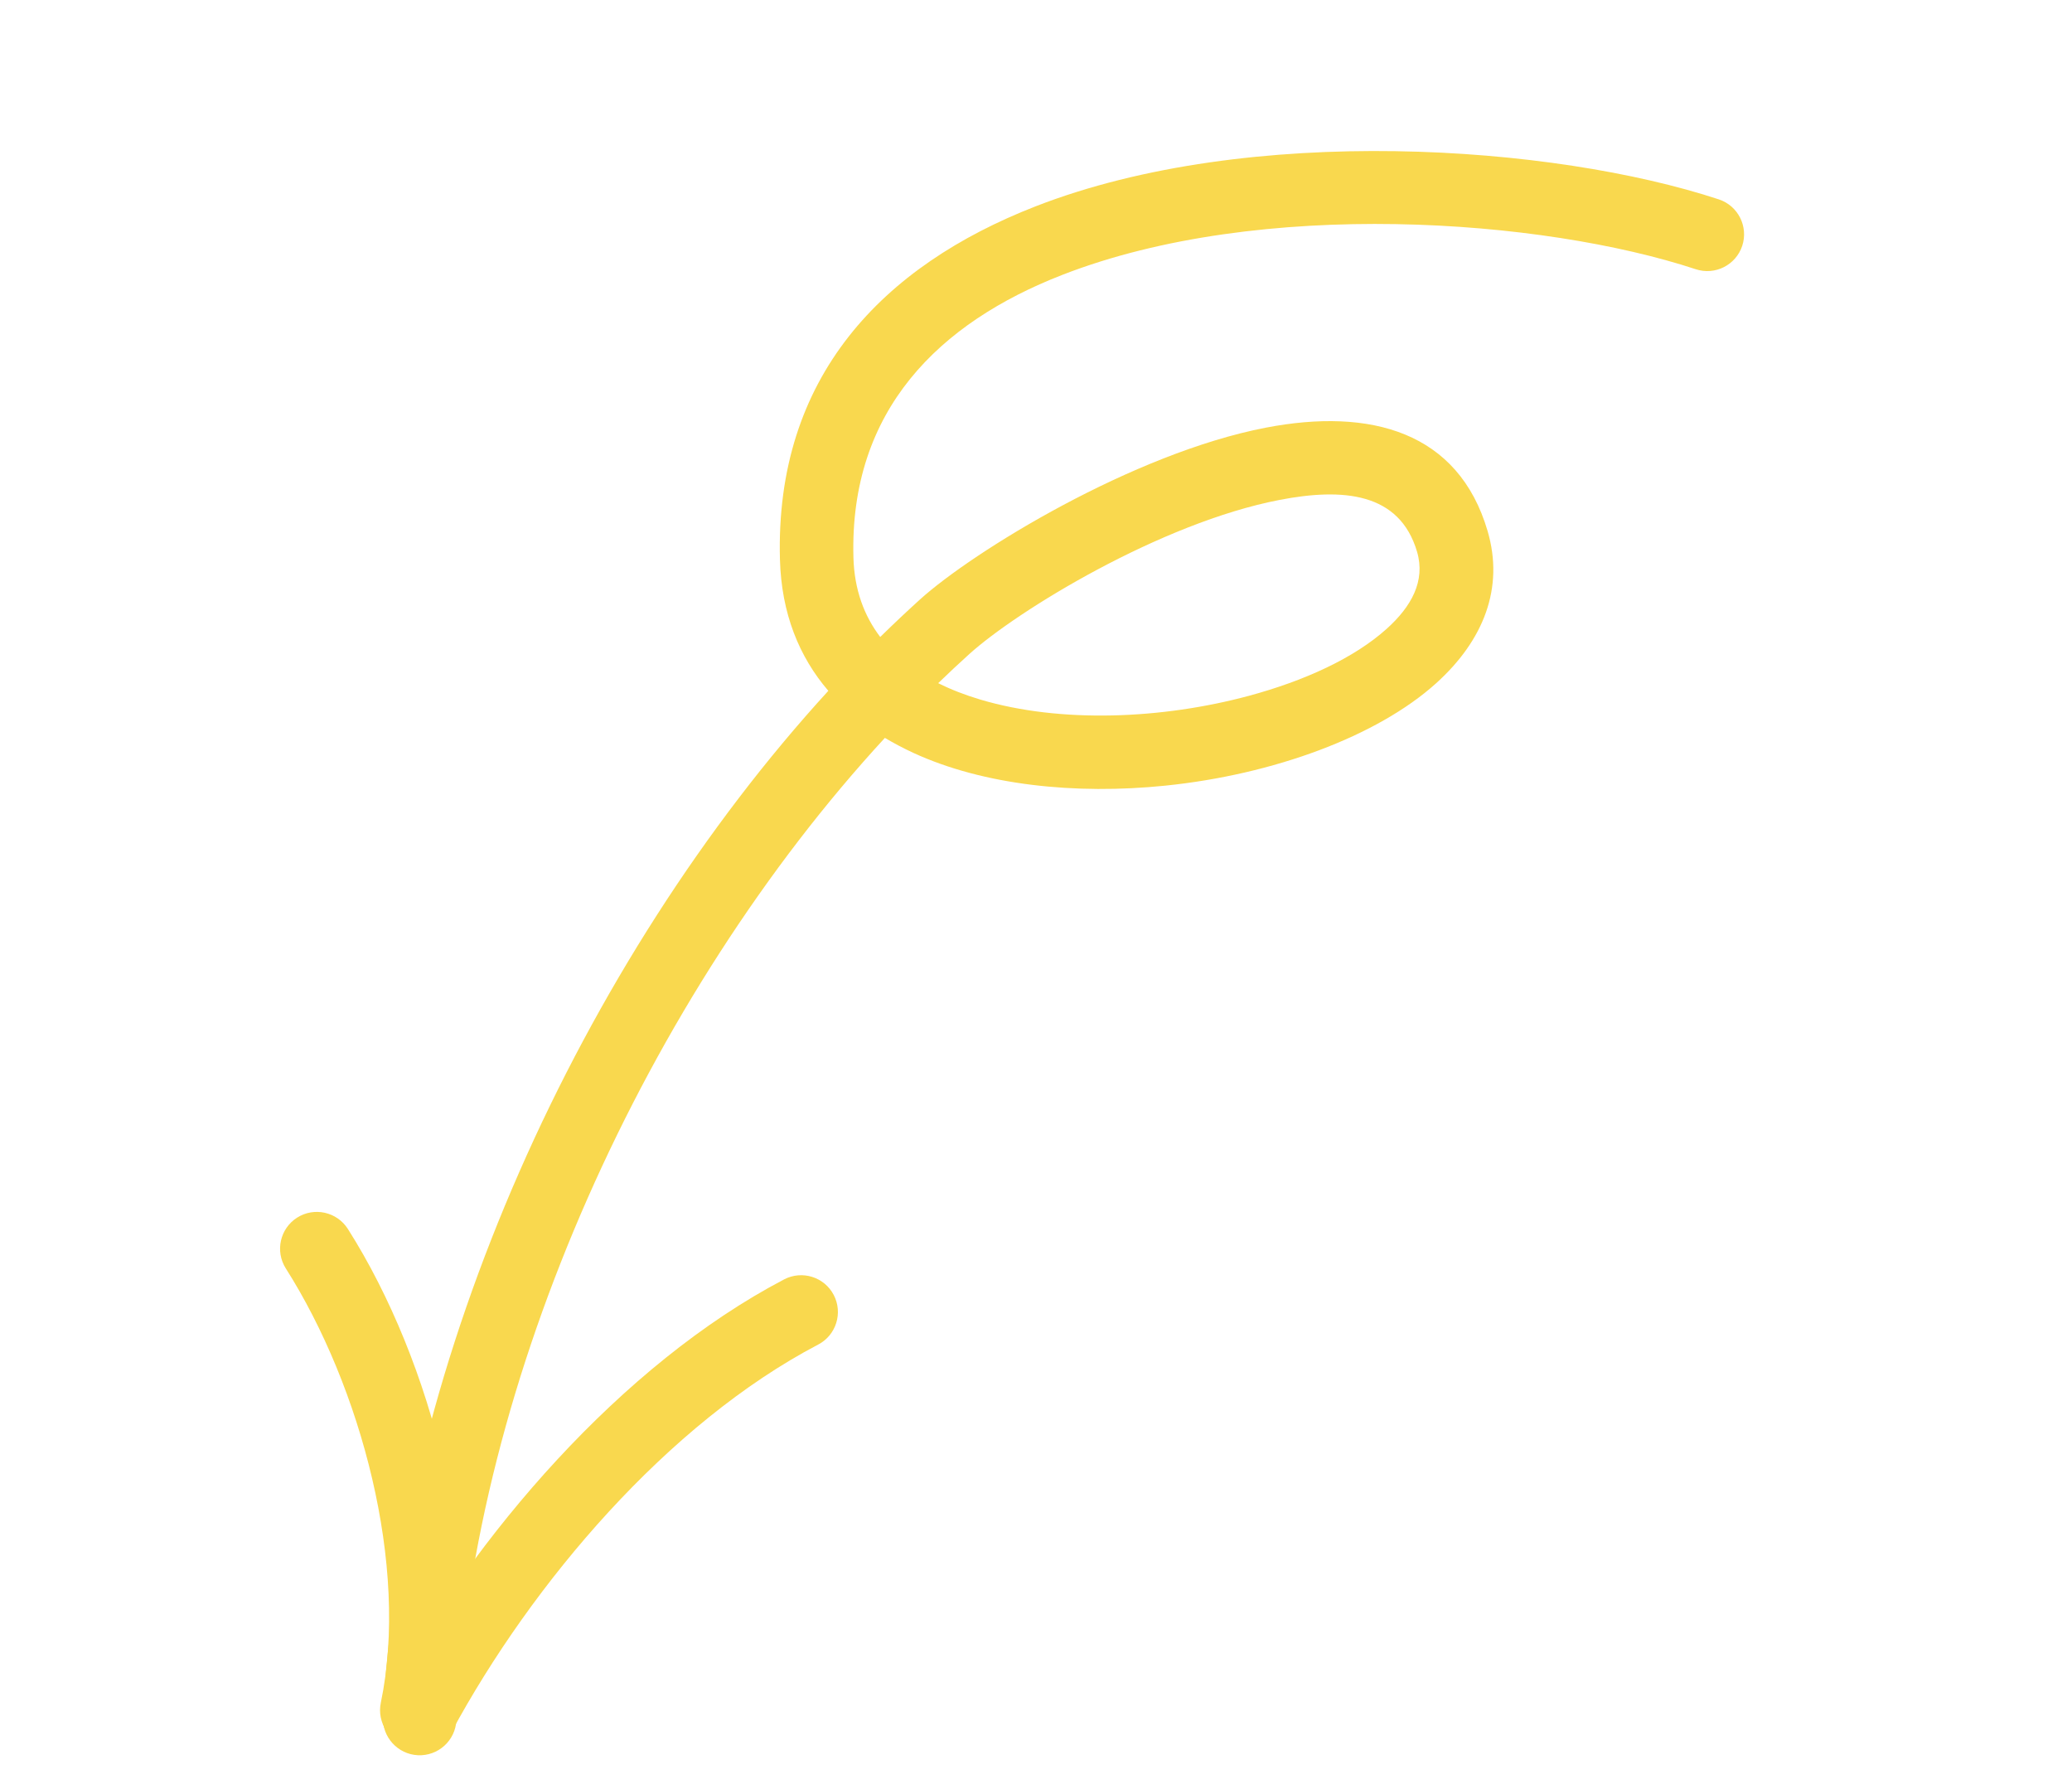 <svg width="99" height="85" viewBox="0 0 99 85" fill="none" xmlns="http://www.w3.org/2000/svg">
<path fill-rule="evenodd" clip-rule="evenodd" d="M39.578 33C38.181 31.374 37.337 29.301 37.266 26.737C37.021 17.985 42.194 12.696 49.475 9.859C59.71 5.872 74.236 6.925 82.124 9.524C83.046 9.828 83.546 10.822 83.244 11.743C82.939 12.663 81.946 13.165 81.024 12.861C73.71 10.451 60.241 9.435 50.751 13.133C44.881 15.418 40.58 19.585 40.777 26.64C40.82 28.166 41.287 29.416 42.057 30.428C42.681 29.816 43.312 29.221 43.948 28.644C46.5 26.337 54.14 21.652 60.476 20.43C65.49 19.465 69.685 20.625 71.077 25.366C71.875 28.081 70.891 30.592 68.61 32.646C65.797 35.178 60.833 37.004 55.677 37.53C51.39 37.969 46.992 37.511 43.633 35.961C43.162 35.743 42.711 35.505 42.28 35.248C30.922 47.574 22.603 65.883 21.806 82.178C21.759 83.146 20.935 83.892 19.966 83.846C18.998 83.798 18.251 82.973 18.298 82.005C19.129 65.009 27.76 45.914 39.578 33ZM44.827 32.634C45.315 32.162 45.808 31.7 46.305 31.251C48.595 29.18 55.453 24.977 61.141 23.88C64.151 23.3 66.87 23.512 67.707 26.358C68.118 27.754 67.432 28.98 66.26 30.034C64.705 31.434 62.335 32.52 59.671 33.239C55.537 34.352 50.687 34.563 46.839 33.418C46.128 33.206 45.452 32.947 44.827 32.634Z" fill="#F9D84E"/>
<path fill-rule="evenodd" clip-rule="evenodd" d="M39.094 64.228C31.913 67.99 25.434 75.591 21.56 82.76C21.099 83.612 20.034 83.931 19.18 83.47C18.327 83.009 18.008 81.942 18.469 81.09C22.657 73.343 29.704 65.179 37.465 61.116C38.324 60.667 39.386 60.999 39.835 61.858C40.284 62.717 39.953 63.779 39.094 64.228Z" fill="#F9D84E"/>
<path fill-rule="evenodd" clip-rule="evenodd" d="M18.196 81.337C19.56 74.813 17.24 66.233 13.655 60.591C13.135 59.771 13.379 58.684 14.197 58.165C15.014 57.646 16.101 57.888 16.622 58.707C20.65 65.051 23.169 74.721 21.636 82.056C21.438 83.005 20.505 83.614 19.557 83.415C18.608 83.216 17.999 82.285 18.196 81.337Z" fill="#F9D84E"/>
</svg>
